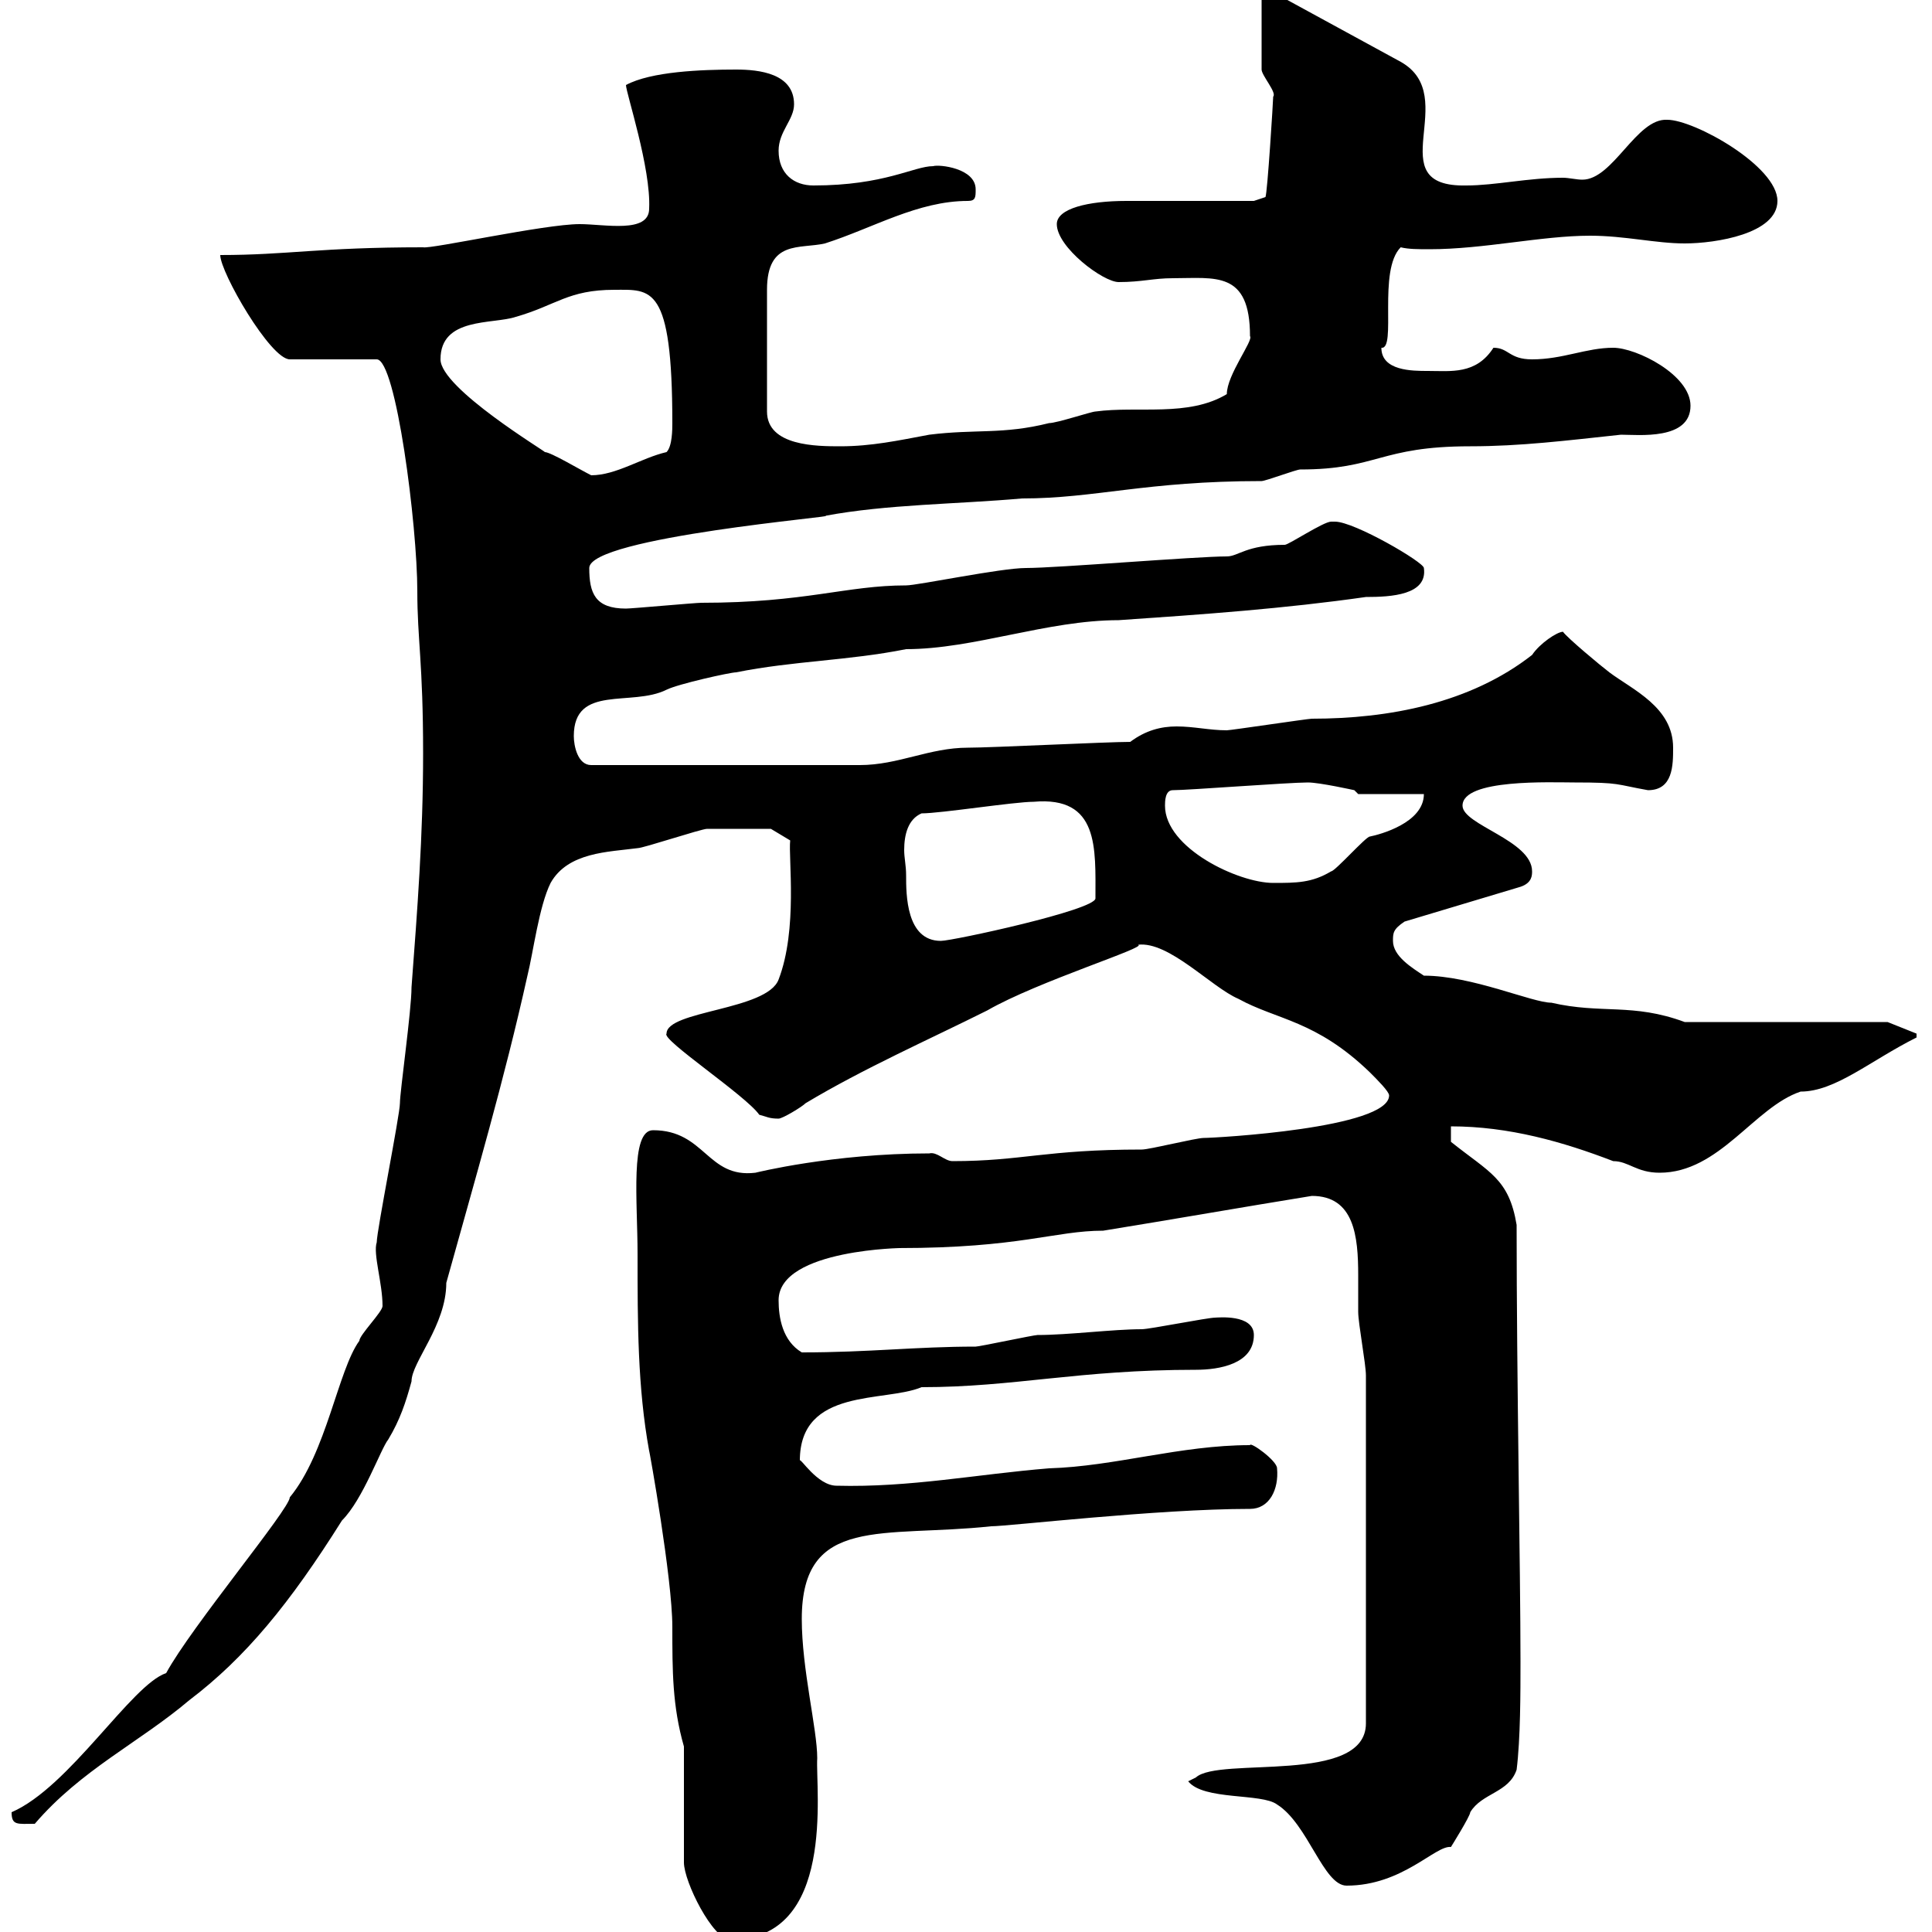 <svg xmlns="http://www.w3.org/2000/svg" xmlns:xlink="http://www.w3.org/1999/xlink" width="300" height="300"><path d="M106.20 271.20L106.20 289.20C106.20 292.20 110.70 301.20 113.40 301.20C129.90 301.20 126.60 277.80 126.90 273C126.90 268.50 124.50 259.20 124.50 251.40C124.50 235.20 137.10 238.80 153.90 237C156.60 237 179.70 234.30 194.10 234.30C197.10 234.30 198.60 231.30 198.30 228C198.30 226.80 194.10 223.80 194.10 224.40C183.30 224.40 173.10 227.70 162.90 228C151.80 228.90 141.30 231 129.90 230.70C126.90 230.70 124.20 226.20 124.20 226.80C124.20 215.40 137.40 217.80 143.10 215.40C157.50 215.40 167.40 212.70 185.70 212.70C189.30 212.70 194.70 211.80 194.70 207.30C194.70 204 189 204.60 188.70 204.60C187.50 204.60 178.50 206.40 177.30 206.40C172.80 206.40 165.90 207.30 161.10 207.30C160.50 207.30 152.10 209.10 151.50 209.10C142.20 209.10 135 210 124.50 210C121.50 208.20 120.90 204.60 120.90 201.90C120.90 193.80 141.30 193.80 139.50 193.80C158.40 193.80 163.80 191.10 171.30 191.10C182.40 189.30 192.60 187.50 203.70 185.70C210.30 185.70 210.90 192 210.90 198C210.90 200.10 210.90 202.20 210.90 203.70C210.90 205.50 212.10 211.80 212.10 213.60L212.10 267.60C212.10 277.20 189.30 272.70 185.70 276L184.50 276.60C186.90 279.60 195.90 278.40 198.30 280.20C203.10 283.20 205.50 292.80 209.10 292.80C217.80 292.80 222.90 286.50 225.30 286.80C225.30 286.80 228.30 282 228.30 281.40C230.10 278.40 234.30 278.40 235.50 274.80C236.10 270 236.10 262.80 236.10 258C236.10 243.60 235.50 214.50 235.50 190.20C234.30 183 231.30 182.10 225.30 177.30C225.30 177.30 225.30 175.50 225.30 174.90C234.30 174.90 242.70 177.30 250.50 180.30C252.90 180.30 254.10 182.10 257.70 182.10C267 182.10 272.40 171.90 279.60 169.50C285 169.50 290.40 164.70 297.60 161.10C297.60 161.10 297.60 161.10 297.60 160.50L293.10 158.70L261.60 158.70C253.50 155.70 248.70 157.50 240.90 155.70C237.90 155.70 228.60 151.50 221.10 151.50C219.30 150.30 216.30 148.50 216.30 146.10C216.30 144.90 216.30 144.30 218.10 143.10L236.10 137.70C237.90 137.10 237.90 135.90 237.90 135.30C237.90 130.50 227.10 128.10 227.10 125.10C227.10 120.90 240.90 121.50 244.50 121.50C251.70 121.50 250.80 121.80 255.90 122.70C259.80 122.70 259.80 118.80 259.80 116.10C259.80 109.80 253.50 107.10 249.90 104.40C248.70 103.50 243.30 99 242.70 98.10C241.80 98.10 239.10 99.90 237.90 101.70C228.30 109.20 215.70 111.60 203.70 111.60C203.10 111.60 191.10 113.40 190.50 113.40C187.80 113.40 185.40 112.80 182.70 112.80C180.30 112.80 177.90 113.40 175.50 115.20C171.90 115.20 153.90 116.10 150.30 116.10C144.30 116.10 139.50 118.80 133.50 118.80C125.70 118.80 108.90 118.80 91.80 118.80C89.70 118.80 89.10 115.80 89.10 114.30C89.10 106.20 98.10 109.80 103.50 107.10C105.30 106.20 113.40 104.40 114.30 104.40C123.30 102.60 131.70 102.60 140.70 100.80C151.20 100.80 162.60 96.30 173.70 96.30C186.90 95.40 199.50 94.50 212.10 92.70C216 92.70 221.70 92.40 221.10 88.20C221.10 87.30 210.30 81 207.30 81C207.30 81 206.70 81 206.70 81C205.50 81 200.10 84.60 199.50 84.60C193.50 84.60 192.30 86.40 190.50 86.40C185.70 86.40 164.10 88.20 159.30 88.20C155.40 88.20 142.50 90.90 140.70 90.90C131.40 90.90 125.10 93.60 108.90 93.60C108 93.60 98.10 94.50 97.20 94.50C92.40 94.50 91.50 92.10 91.50 88.20C91.50 83.40 131.40 80.10 128.10 80.10C137.70 78.30 148.50 78.30 158.70 77.40C170.10 77.40 177.90 74.70 195.90 74.70C196.50 74.70 201.30 72.90 201.90 72.90C213.90 72.90 214.20 69.30 228.30 69.30C236.10 69.30 243.30 68.40 251.70 67.50C254.40 67.50 262.50 68.40 262.50 63C262.50 58.20 254.10 54 250.50 54C246.30 54 242.70 55.80 237.90 55.80C234.30 55.80 234.30 54 231.90 54C229.20 58.20 225.30 57.60 221.70 57.60C219.30 57.60 214.50 57.60 214.50 54C216.90 54.30 213.90 42 217.50 38.40C218.70 38.70 220.20 38.70 222 38.70C230.40 38.70 239.40 36.60 246.90 36.60C252.30 36.60 257.10 37.80 261.60 37.80C266.40 37.80 276 36.30 276 31.20C276 25.80 263.10 18.60 258.90 18.60C254.10 18.30 250.50 27.90 245.70 27.90C244.80 27.90 243.60 27.60 242.70 27.60C237.30 27.60 232.20 28.80 227.70 28.80C213.90 29.10 227.10 15 217.50 9.60L197.70-1.20L195.90 0L195.90 10.80C195.90 11.70 198.30 14.40 197.70 15C197.70 15.60 196.80 30 196.50 30.60L194.70 31.20C192.30 31.20 177.30 31.20 174.90 31.20C168.90 31.20 164.10 32.40 164.10 34.80C164.10 38.40 171.30 43.80 173.70 43.80C177.30 43.80 179.10 43.20 182.10 43.20C188.70 43.20 194.10 42 194.10 52.20C194.70 52.80 190.50 58.20 190.50 61.20C184.50 64.80 176.70 63 170.10 63.90C169.50 63.90 164.10 65.70 162.90 65.70C155.70 67.50 151.50 66.60 144.30 67.50C139.50 68.40 135.30 69.30 130.50 69.30C126.90 69.30 119.10 69.30 119.10 63.90L119.10 45C119.10 37.20 124.20 38.70 128.10 37.80C135.60 35.40 142.50 31.20 150.30 31.20C151.50 31.20 151.50 30.60 151.50 29.40C151.50 26.10 145.80 25.50 144.90 25.80C141.90 25.80 137.40 28.80 126.30 28.80C123.30 28.80 120.90 27 120.90 23.40C120.90 20.40 123.30 18.60 123.30 16.20C123.30 11.40 117.90 10.80 114.30 10.80C108.90 10.80 101.10 11.10 97.20 13.20C97.20 14.40 101.10 26.10 100.80 32.40C100.80 36.30 93.90 34.80 90 34.80C84.60 34.80 66.90 38.70 65.70 38.40C49.50 38.40 44.70 39.60 34.20 39.60C34.20 42.30 42 55.80 45 55.80L58.50 55.80C61.50 55.80 64.80 81.60 64.80 91.80C64.80 99.30 65.70 102.90 65.70 117C65.70 129.90 64.80 141.30 63.90 153.30C63.90 156.90 62.10 169.50 62.10 171.30C62.10 173.10 58.50 191.10 58.50 192.90C57.90 194.70 59.40 199.20 59.40 202.80C59.40 203.70 55.80 207.30 55.80 208.20C52.50 212.70 50.70 225.60 45 232.50C45 234.30 29.70 252.60 25.80 259.80C20.40 261.60 10.80 277.50 1.80 281.40C1.80 283.50 2.70 283.20 5.40 283.20C12.60 274.80 21.60 270.60 29.40 264C38.10 257.40 45 249 53.10 236.10C56.40 232.80 59.10 225 60.30 223.50C62.10 220.50 63 217.80 63.90 214.50C63.90 211.50 69.30 205.80 69.30 199.20C73.80 183 78.30 167.70 81.90 151.50C82.80 147.90 83.70 140.70 85.50 137.10C88.20 132.30 94.50 132.30 99 131.70C99.90 131.70 108.90 128.70 109.80 128.70C111.90 128.70 117.30 128.70 119.70 128.70L122.70 130.50C122.40 133.20 123.90 144.30 120.90 152.10C119.10 156.90 103.50 156.90 103.50 160.50C102.60 161.40 115.80 170.10 117.90 173.10C119.10 173.40 119.40 173.70 120.90 173.70C121.50 173.70 124.50 171.90 125.10 171.30C134.10 165.90 144.30 161.40 153.30 156.90C161.10 152.40 178.50 147 176.70 146.70C181.50 146.10 188.10 153.30 192.30 155.10C198.30 158.40 204.30 158.40 212.70 166.50C213.90 167.70 215.70 169.50 215.70 170.10C215.70 175.20 188.70 176.70 186.90 176.70C185.70 176.70 178.50 178.50 177.30 178.50C162.30 178.50 158.70 180.30 147.90 180.30C146.70 180.30 145.50 178.80 144.30 179.10C129.30 179.10 117.30 182.10 117.30 182.10C109.80 183 109.50 175.50 101.40 175.50C97.80 175.50 99 186.60 99 194.70C99 205.50 99 215.40 100.80 225.30C100.80 225 104.40 245.10 104.40 252.60C104.40 259.50 104.40 264.90 106.20 271.20ZM140.70 135.90C140.70 134.40 140.40 133.20 140.40 132C140.40 129.60 141 127.20 143.10 126.30C146.10 126.30 157.50 124.50 160.50 124.50C170.70 123.60 170.10 131.70 170.10 139.50C170.10 141.30 147.90 146.10 146.10 146.10C140.70 146.10 140.70 138.90 140.70 135.90ZM180.90 125.10C180.90 124.50 180.90 122.70 182.10 122.70C184.50 122.70 200.10 121.50 203.10 121.50C204.90 121.50 210.30 122.70 210.30 122.70L210.90 123.30L221.10 123.30C221.10 127.80 214.20 129.60 212.70 129.90C212.10 129.90 207.30 135.30 206.70 135.30C203.70 137.10 201.30 137.10 197.70 137.10C192.30 137.10 180.90 131.70 180.90 125.10ZM68.40 55.80C68.40 49.20 76.50 50.40 80.10 49.20C86.40 47.40 88.20 45 95.40 45C101.10 45 104.40 44.10 104.40 65.70C104.40 66.60 104.40 69.30 103.50 70.20C99.60 71.10 95.70 73.80 91.80 73.80C90 72.90 85.50 70.20 84.60 70.20C84.90 70.20 68.40 60.30 68.40 55.80Z"/></svg>
